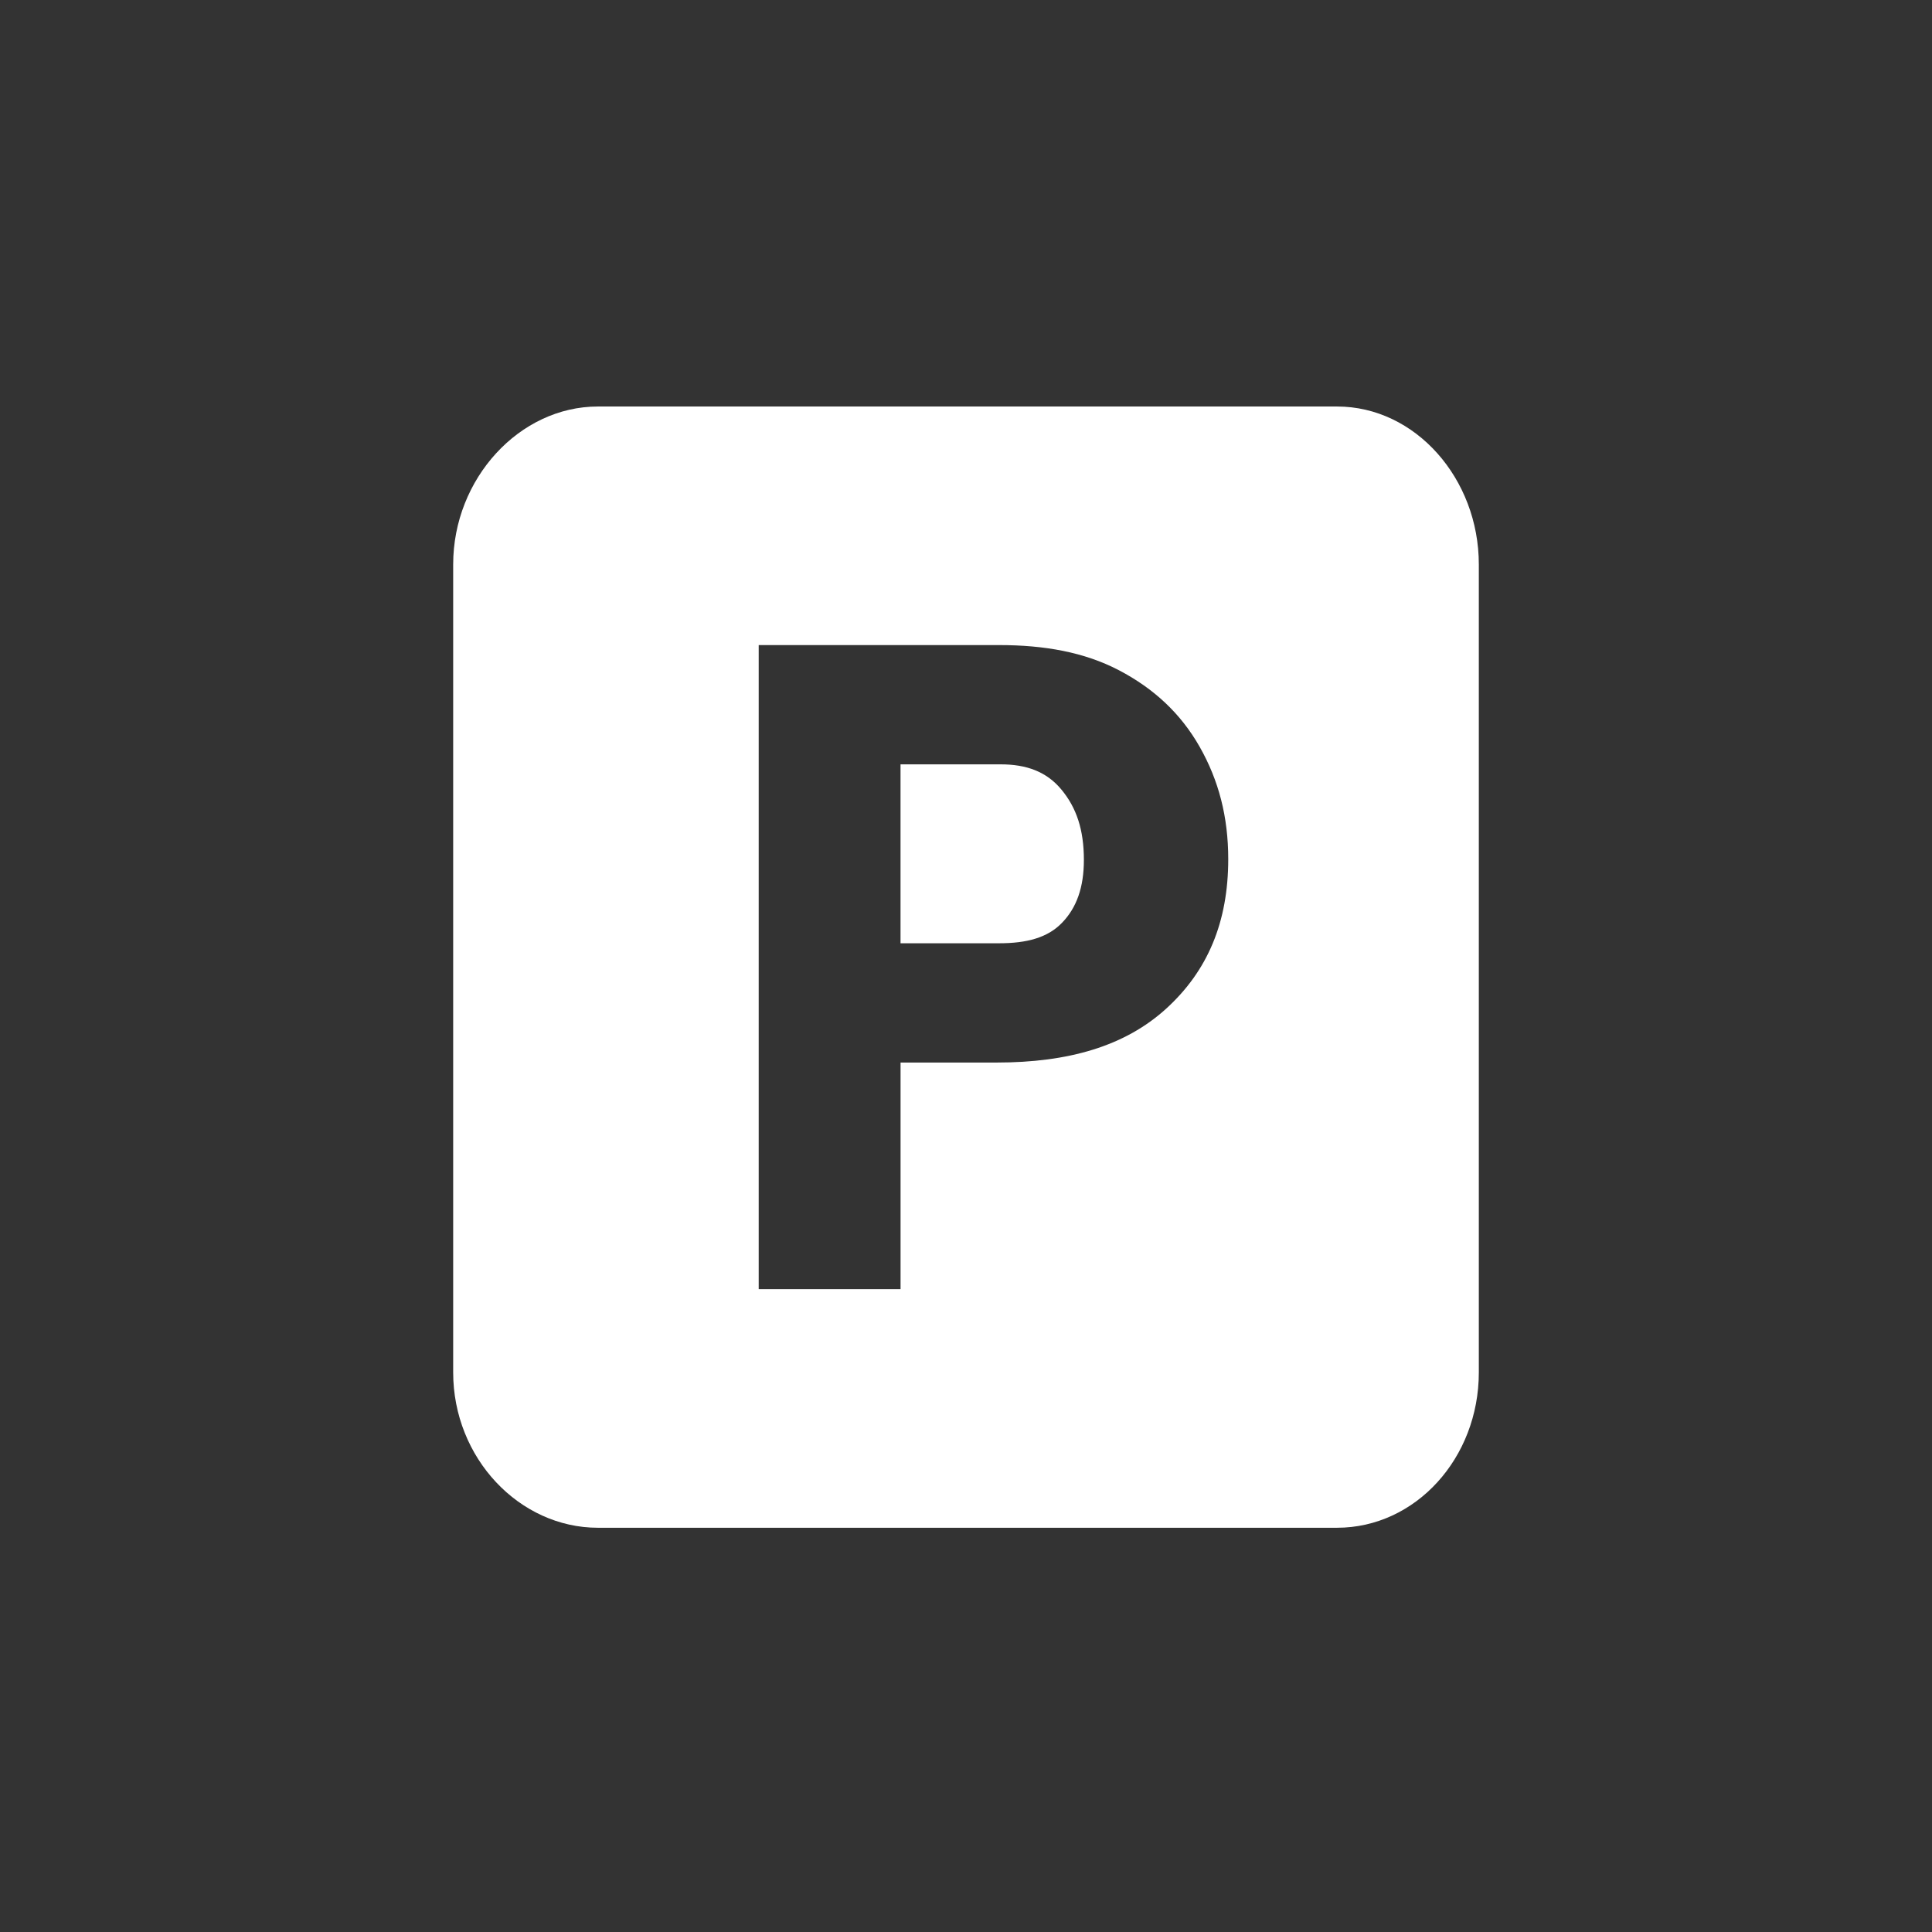 <?xml version="1.0" encoding="utf-8"?>
<!-- Generator: Adobe Illustrator 17.0.0, SVG Export Plug-In . SVG Version: 6.00 Build 0)  -->
<!DOCTYPE svg PUBLIC "-//W3C//DTD SVG 1.1//EN" "http://www.w3.org/Graphics/SVG/1.1/DTD/svg11.dtd">
<svg version="1.1" id="Calque_1" xmlns="http://www.w3.org/2000/svg" xmlns:xlink="http://www.w3.org/1999/xlink" x="0px" y="0px"
	 width="64px" height="64px" viewBox="0 0 64 64" enable-background="new 0 0 64 64" xml:space="preserve">
<rect x="0" y="0" width="64" height="64" fill="#333333" stroke="none"/>
<g>
	<defs>
		<rect id="SVGID_1_" x="15.012" y="13.465" width="33.976" height="37.143"/>
	</defs>
	<path clip-path="url(#SVGID_2_)" fill="#FFFFFF" d="M33.151,25.32h-3.32v5.927h3.266c0.914,0,1.611-0.183,2.089-0.684
		c0.48-0.498,0.719-1.169,0.719-2.079c0-1-0.247-1.727-0.74-2.323C34.674,25.562,34.002,25.32,33.151,25.32"/>
	<path clip-path="url(#SVGID_2_)" fill="#FFFFFF" d="M38.639,33.406c-1.367,1.249-3.242,1.792-5.623,1.792h-3.184v7.507h-4.699
		V21.369h7.963c1.496,0,2.821,0.233,3.971,0.834c1.151,0.603,2.043,1.426,2.674,2.537c0.63,1.111,0.946,2.314,0.946,3.723
		C40.686,30.549,40.004,32.159,38.639,33.406 M44.289,13.466H19.807c-2.599,0-4.795,2.39-4.795,5.232v26.764
		c0,2.843,2.196,5.147,4.795,5.147h24.482c2.601,0,4.699-2.304,4.699-5.147V18.698C48.988,15.856,46.889,13.466,44.289,13.466"/>
</g>
</svg>
